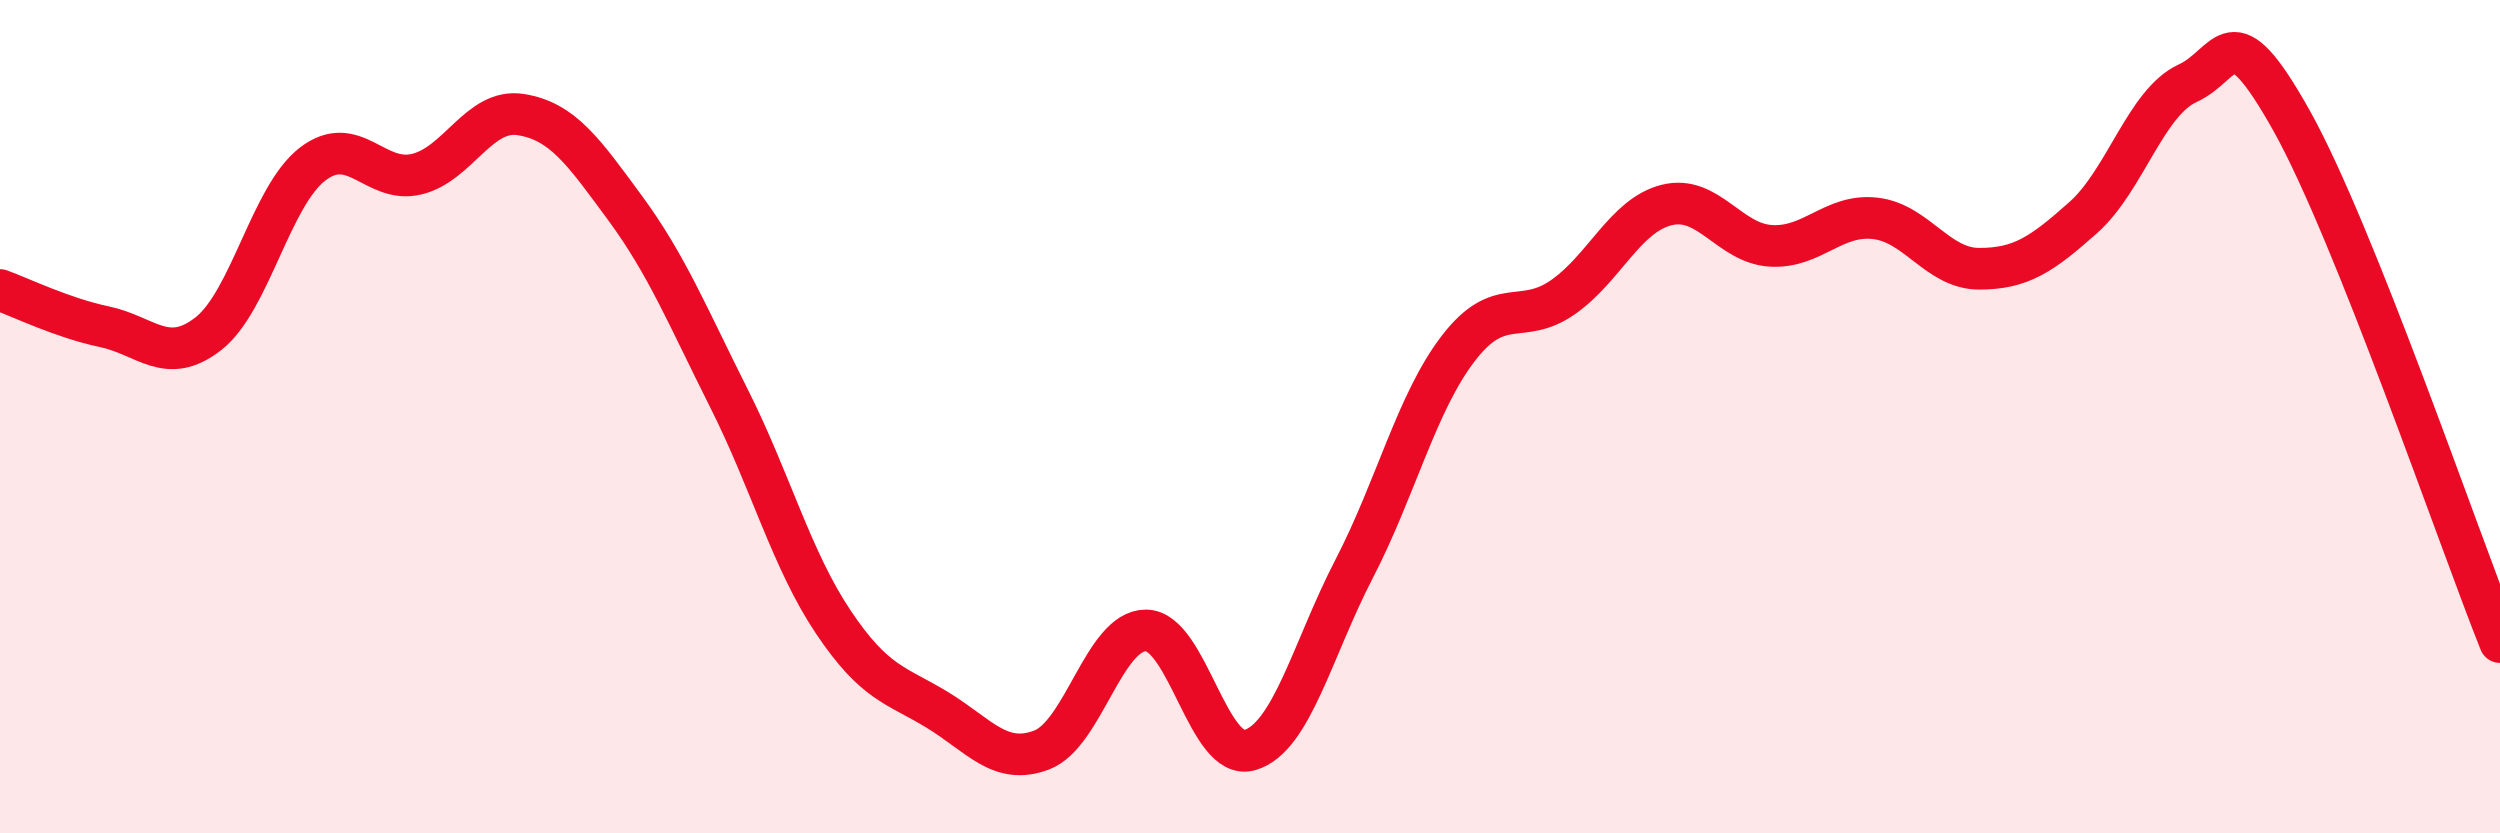
    <svg width="60" height="20" viewBox="0 0 60 20" xmlns="http://www.w3.org/2000/svg">
      <path
        d="M 0,6.96 C 0.5,7.14 1.5,7.63 2.5,7.84 C 3.5,8.05 4,8.79 5,8.01 C 6,7.23 6.5,4.71 7.5,3.94 C 8.5,3.17 9,4.42 10,4.18 C 11,3.94 11.5,2.59 12.5,2.75 C 13.5,2.91 14,3.63 15,4.99 C 16,6.35 16.5,7.58 17.5,9.57 C 18.5,11.56 19,13.44 20,14.93 C 21,16.42 21.5,16.43 22.5,17.04 C 23.5,17.65 24,18.38 25,18 C 26,17.62 26.5,15.13 27.5,15.13 C 28.5,15.13 29,18.3 30,18 C 31,17.7 31.5,15.58 32.5,13.65 C 33.5,11.72 34,9.66 35,8.36 C 36,7.06 36.5,7.83 37.5,7.14 C 38.5,6.45 39,5.17 40,4.92 C 41,4.67 41.5,5.84 42.5,5.9 C 43.5,5.96 44,5.13 45,5.24 C 46,5.35 46.5,6.45 47.5,6.45 C 48.5,6.45 49,6.11 50,5.22 C 51,4.33 51.5,2.46 52.5,2 C 53.5,1.54 53.5,0.22 55,2.9 C 56.5,5.58 59,12.91 60,15.41L60 20L0 20Z"
        fill="#EB0A25"
        opacity="0.1"
        stroke-linecap="round"
        stroke-linejoin="round"
      />
      <path
        d="M 0,6.96 C 0.5,7.14 1.5,7.63 2.5,7.84 C 3.5,8.05 4,8.79 5,8.01 C 6,7.23 6.5,4.71 7.5,3.94 C 8.5,3.17 9,4.42 10,4.18 C 11,3.94 11.5,2.59 12.5,2.75 C 13.5,2.91 14,3.63 15,4.99 C 16,6.35 16.5,7.58 17.5,9.57 C 18.5,11.56 19,13.44 20,14.93 C 21,16.42 21.5,16.43 22.5,17.04 C 23.5,17.65 24,18.38 25,18 C 26,17.62 26.5,15.13 27.5,15.13 C 28.5,15.13 29,18.3 30,18 C 31,17.7 31.5,15.58 32.5,13.65 C 33.5,11.72 34,9.66 35,8.36 C 36,7.06 36.5,7.83 37.5,7.14 C 38.5,6.45 39,5.17 40,4.92 C 41,4.67 41.5,5.84 42.5,5.9 C 43.5,5.96 44,5.13 45,5.24 C 46,5.35 46.5,6.45 47.5,6.45 C 48.5,6.45 49,6.11 50,5.22 C 51,4.33 51.5,2.46 52.5,2 C 53.5,1.54 53.5,0.22 55,2.9 C 56.5,5.58 59,12.91 60,15.41"
        stroke="#EB0A25"
        stroke-width="1"
        fill="none"
        stroke-linecap="round"
        stroke-linejoin="round"
      />
    </svg>
  